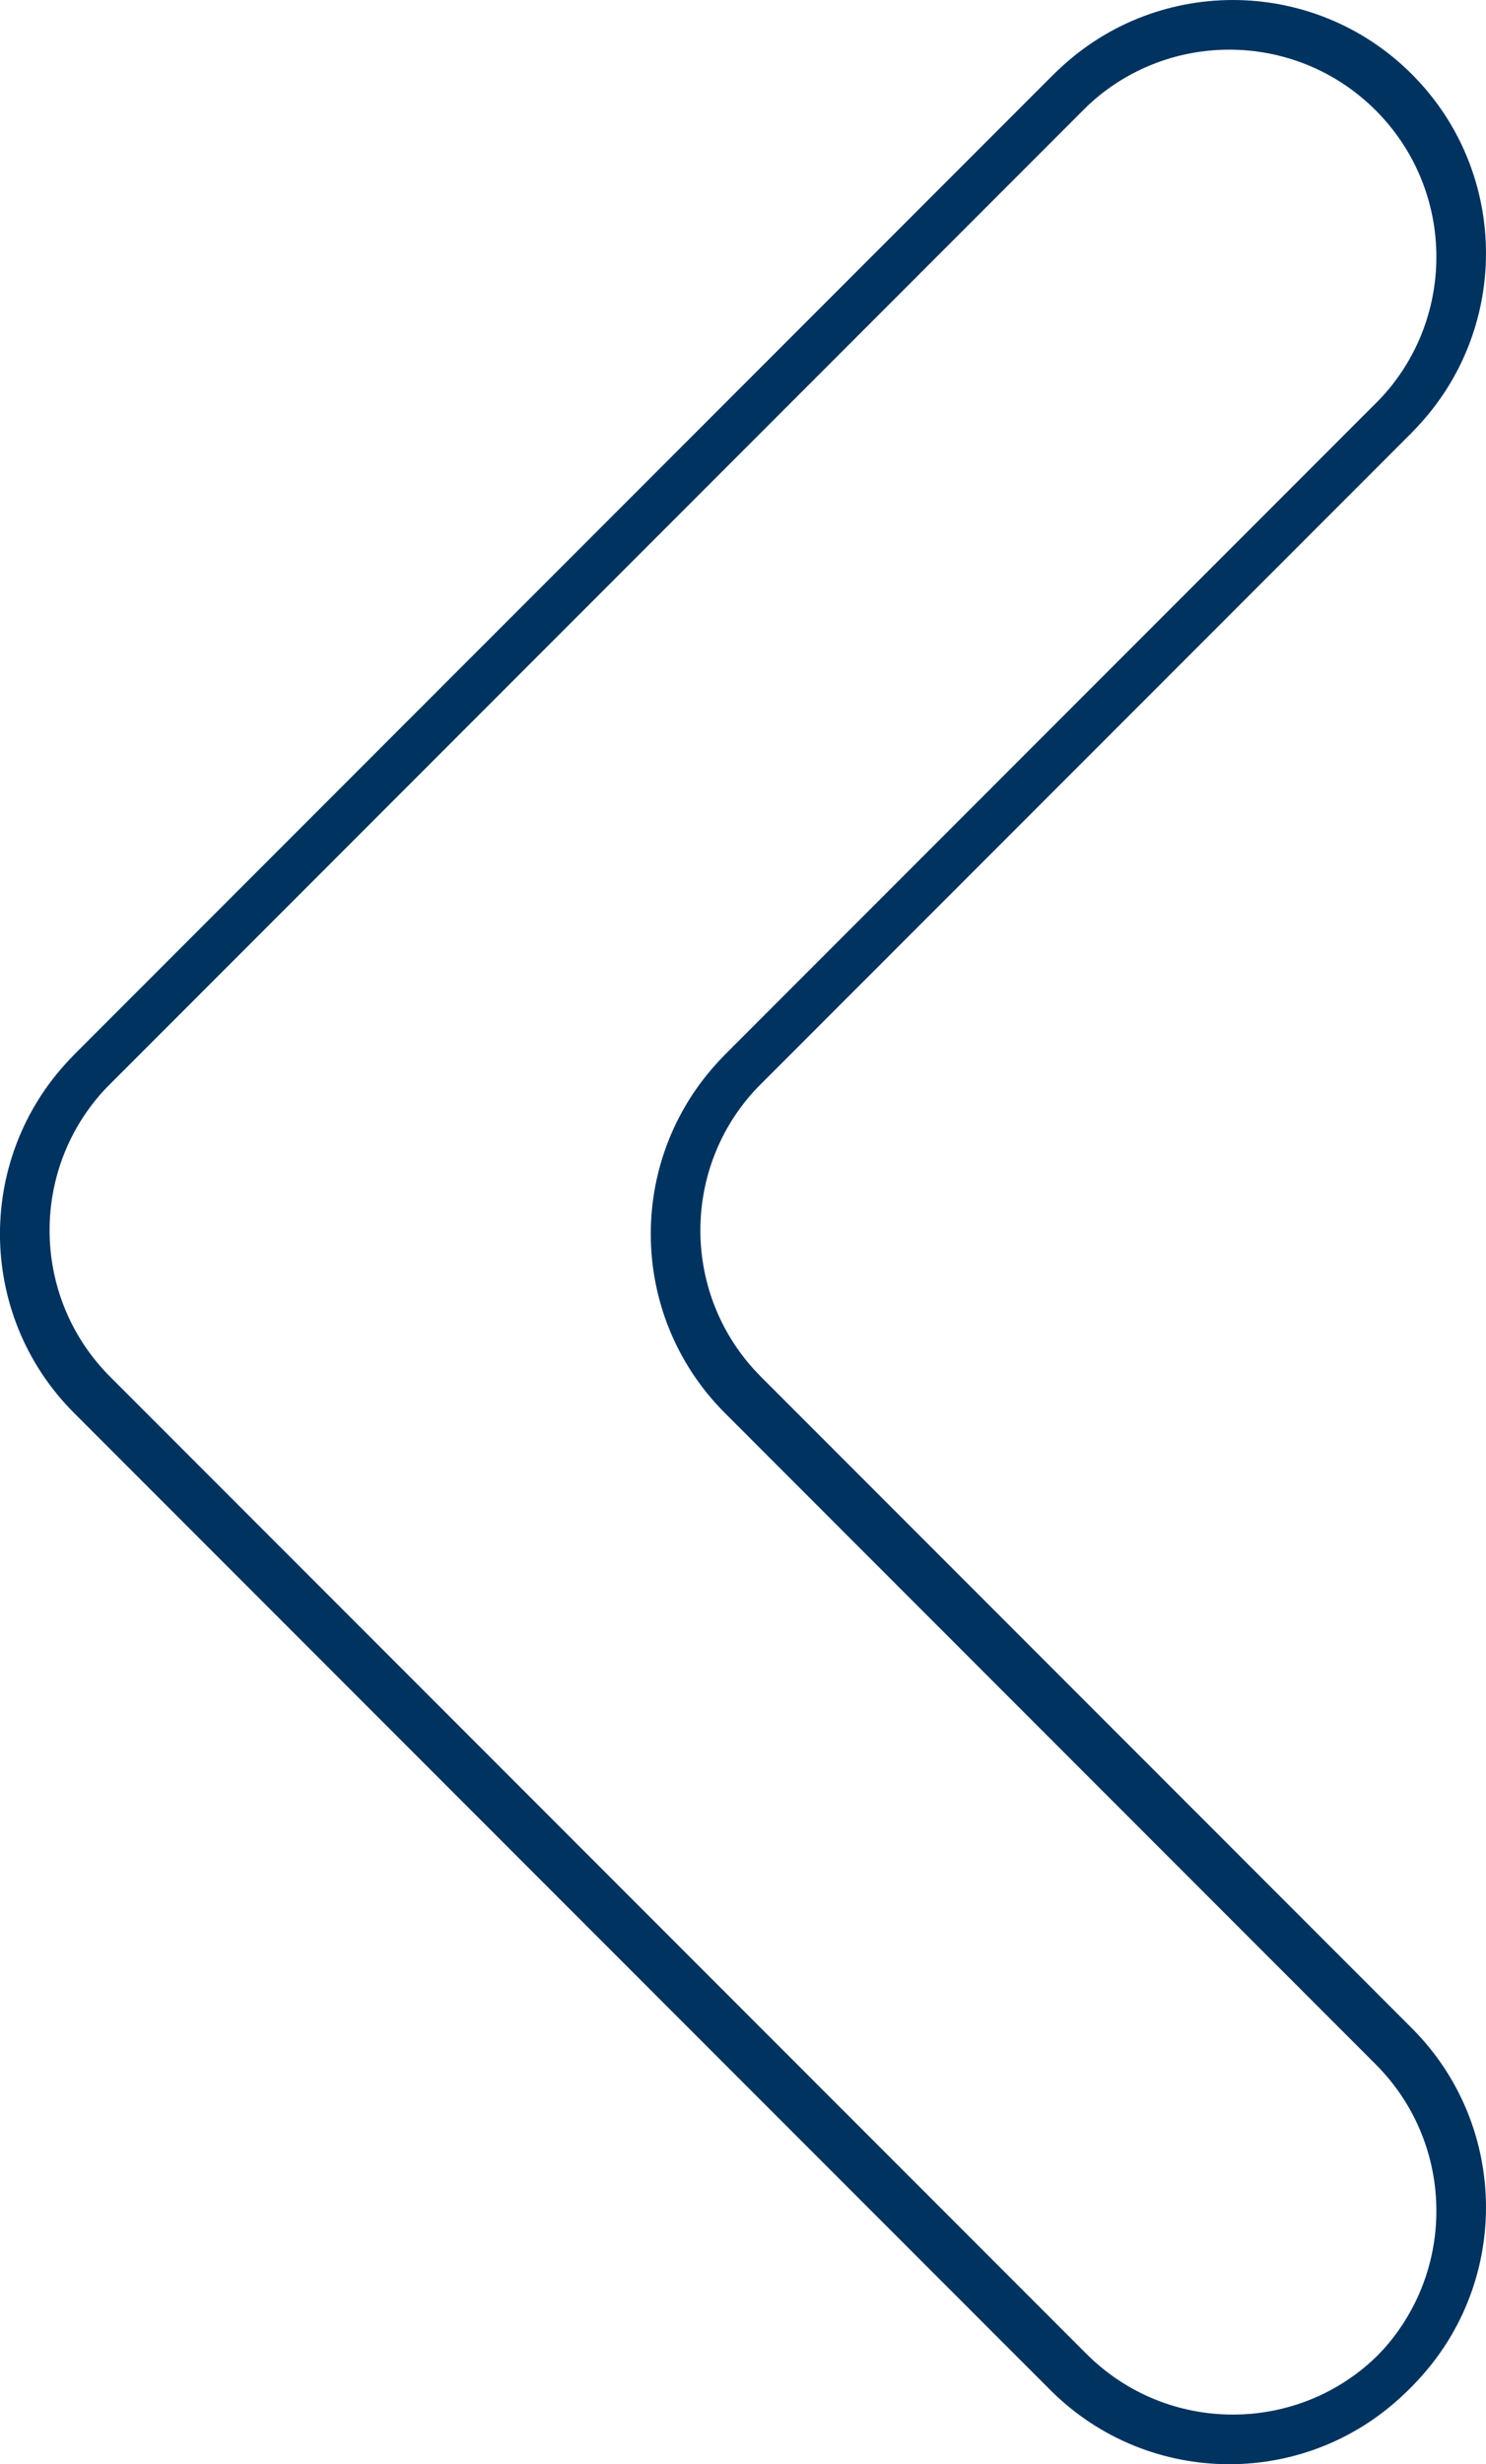 <?xml version="1.0" encoding="UTF-8"?> <svg xmlns="http://www.w3.org/2000/svg" id="_лой_1" data-name="Слой 1" viewBox="0 0 32.291 53.504"><defs><style> .cls-1 { fill: none; stroke: #00335f; } </style></defs><path class="cls-1" d="M2.042,30.249l21.213,21.213c1.953,1.953,5.119,1.953,7.071,0,1.953-1.953,1.953-5.118,0-7.071l-14.142-14.142c-1.953-1.953-1.953-5.118,0-7.071l14.142-14.142c1.953-1.953,1.953-5.118,0-7.071-1.953-1.953-5.119-1.953-7.071,0L2.042,23.178c-1.953,1.953-1.953,5.118,0,7.071Z"></path><path class="cls-1" d="M1.964,30.327l21.213,21.213c1.953,1.953,5.118,1.953,7.071,0,1.953-1.953,1.953-5.118,0-7.071l-14.142-14.142c-1.953-1.953-1.953-5.118,0-7.071l14.142-14.142c1.953-1.953,1.953-5.118,0-7.071-1.953-1.953-5.119-1.953-7.071,0L1.964,23.256c-1.953,1.953-1.953,5.119,0,7.071Z"></path></svg> 
